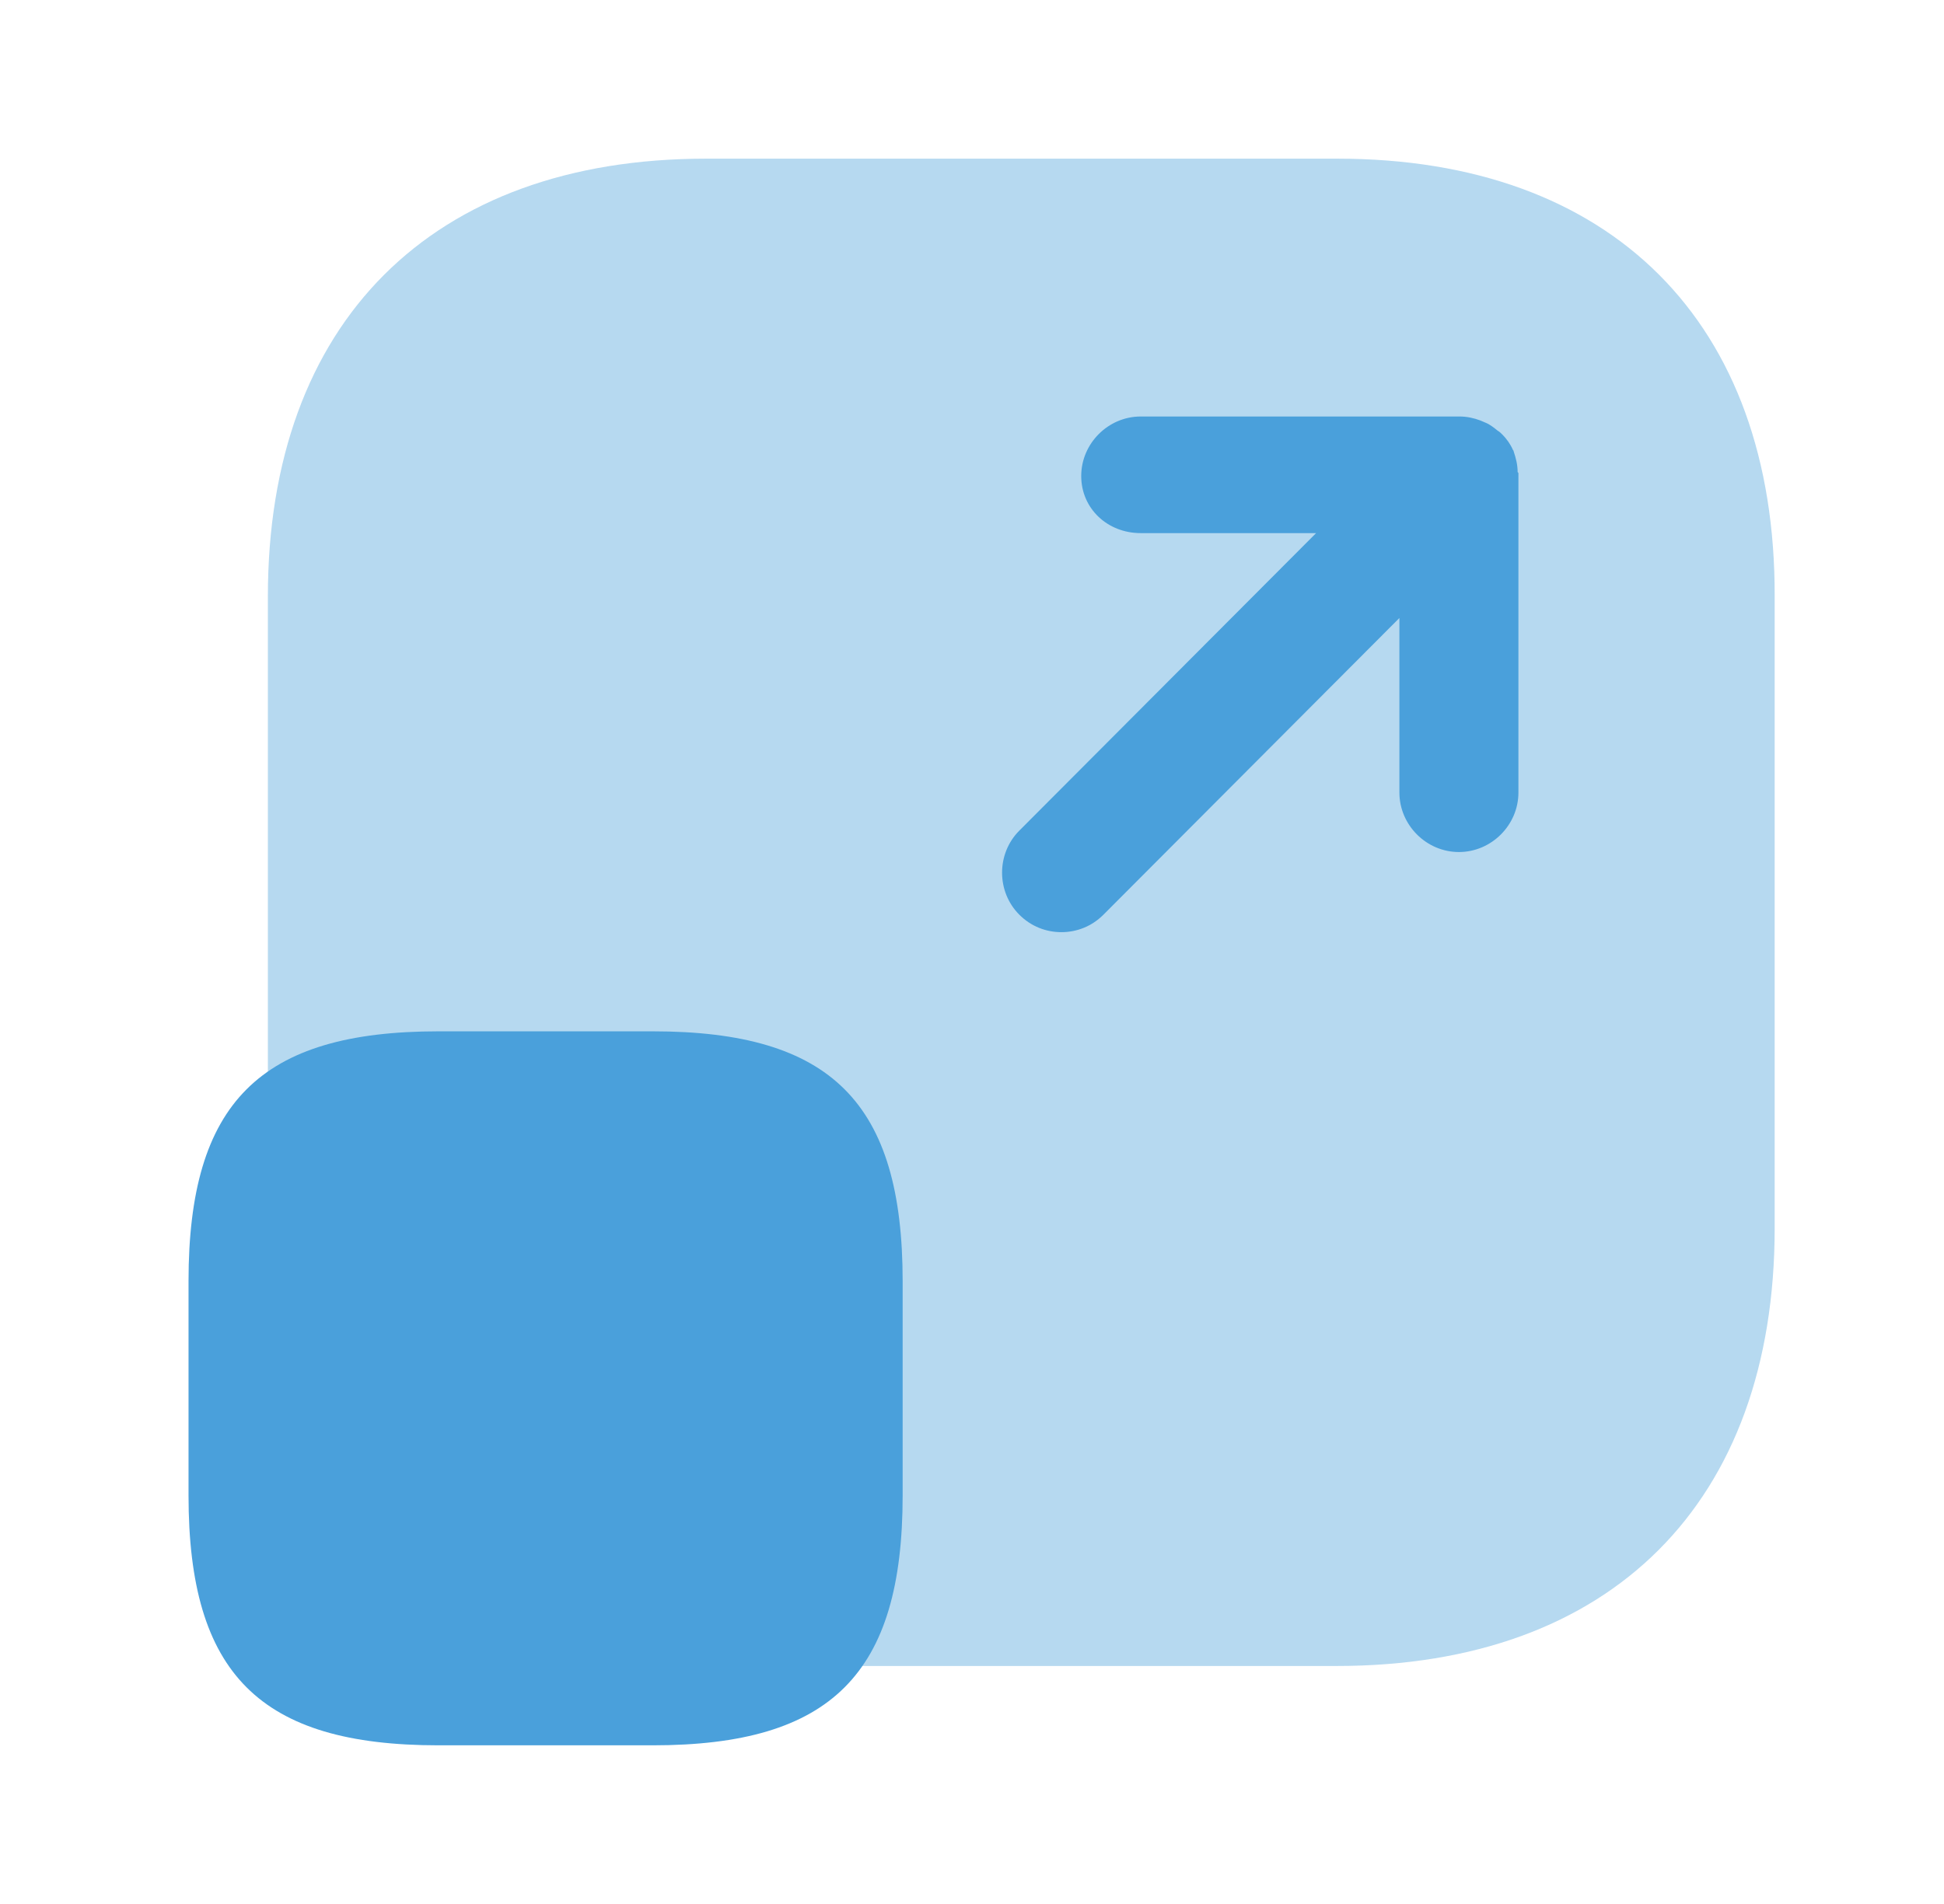 <svg width="49" height="48" viewBox="0 0 49 48" fill="none" xmlns="http://www.w3.org/2000/svg">
<path opacity="0.4" d="M33.712 4H17.792C10.892 4 6.752 8.12 6.752 15.04V30.94C6.752 37.88 10.892 42 17.792 42H33.692C40.612 42 44.732 37.88 44.732 30.96V15.04C44.752 8.12 40.612 4 33.712 4Z" fill="#4AA0DB"/>
<path d="M22.752 32.3V37.7C22.752 42.2 20.952 44 16.452 44H11.052C6.552 44 4.752 42.2 4.752 37.7V32.3C4.752 27.8 6.552 26 11.052 26H16.452C20.952 26 22.752 27.8 22.752 32.3Z" fill="#4AA0DB"/>
<path d="M38.253 11.9C38.253 11.72 38.213 11.56 38.153 11.38C38.153 11.36 38.133 11.34 38.133 11.34C38.073 11.2 37.973 11.06 37.873 10.96C37.833 10.92 37.793 10.88 37.753 10.86C37.653 10.78 37.553 10.7 37.453 10.66C37.413 10.64 37.353 10.62 37.313 10.6C37.153 10.54 36.973 10.5 36.793 10.5H28.753C27.933 10.5 27.253 11.18 27.253 12C27.253 12.82 27.913 13.44 28.753 13.44H33.173L25.693 20.94C25.113 21.52 25.113 22.48 25.693 23.06C25.993 23.36 26.373 23.5 26.753 23.5C27.133 23.5 27.513 23.36 27.813 23.06L35.273 15.58V19.98C35.273 20.8 35.953 21.48 36.773 21.48C37.593 21.48 38.273 20.8 38.273 19.98V11.94C38.273 11.92 38.273 11.92 38.253 11.9Z" fill="#4AA0DB"/>
</svg>
